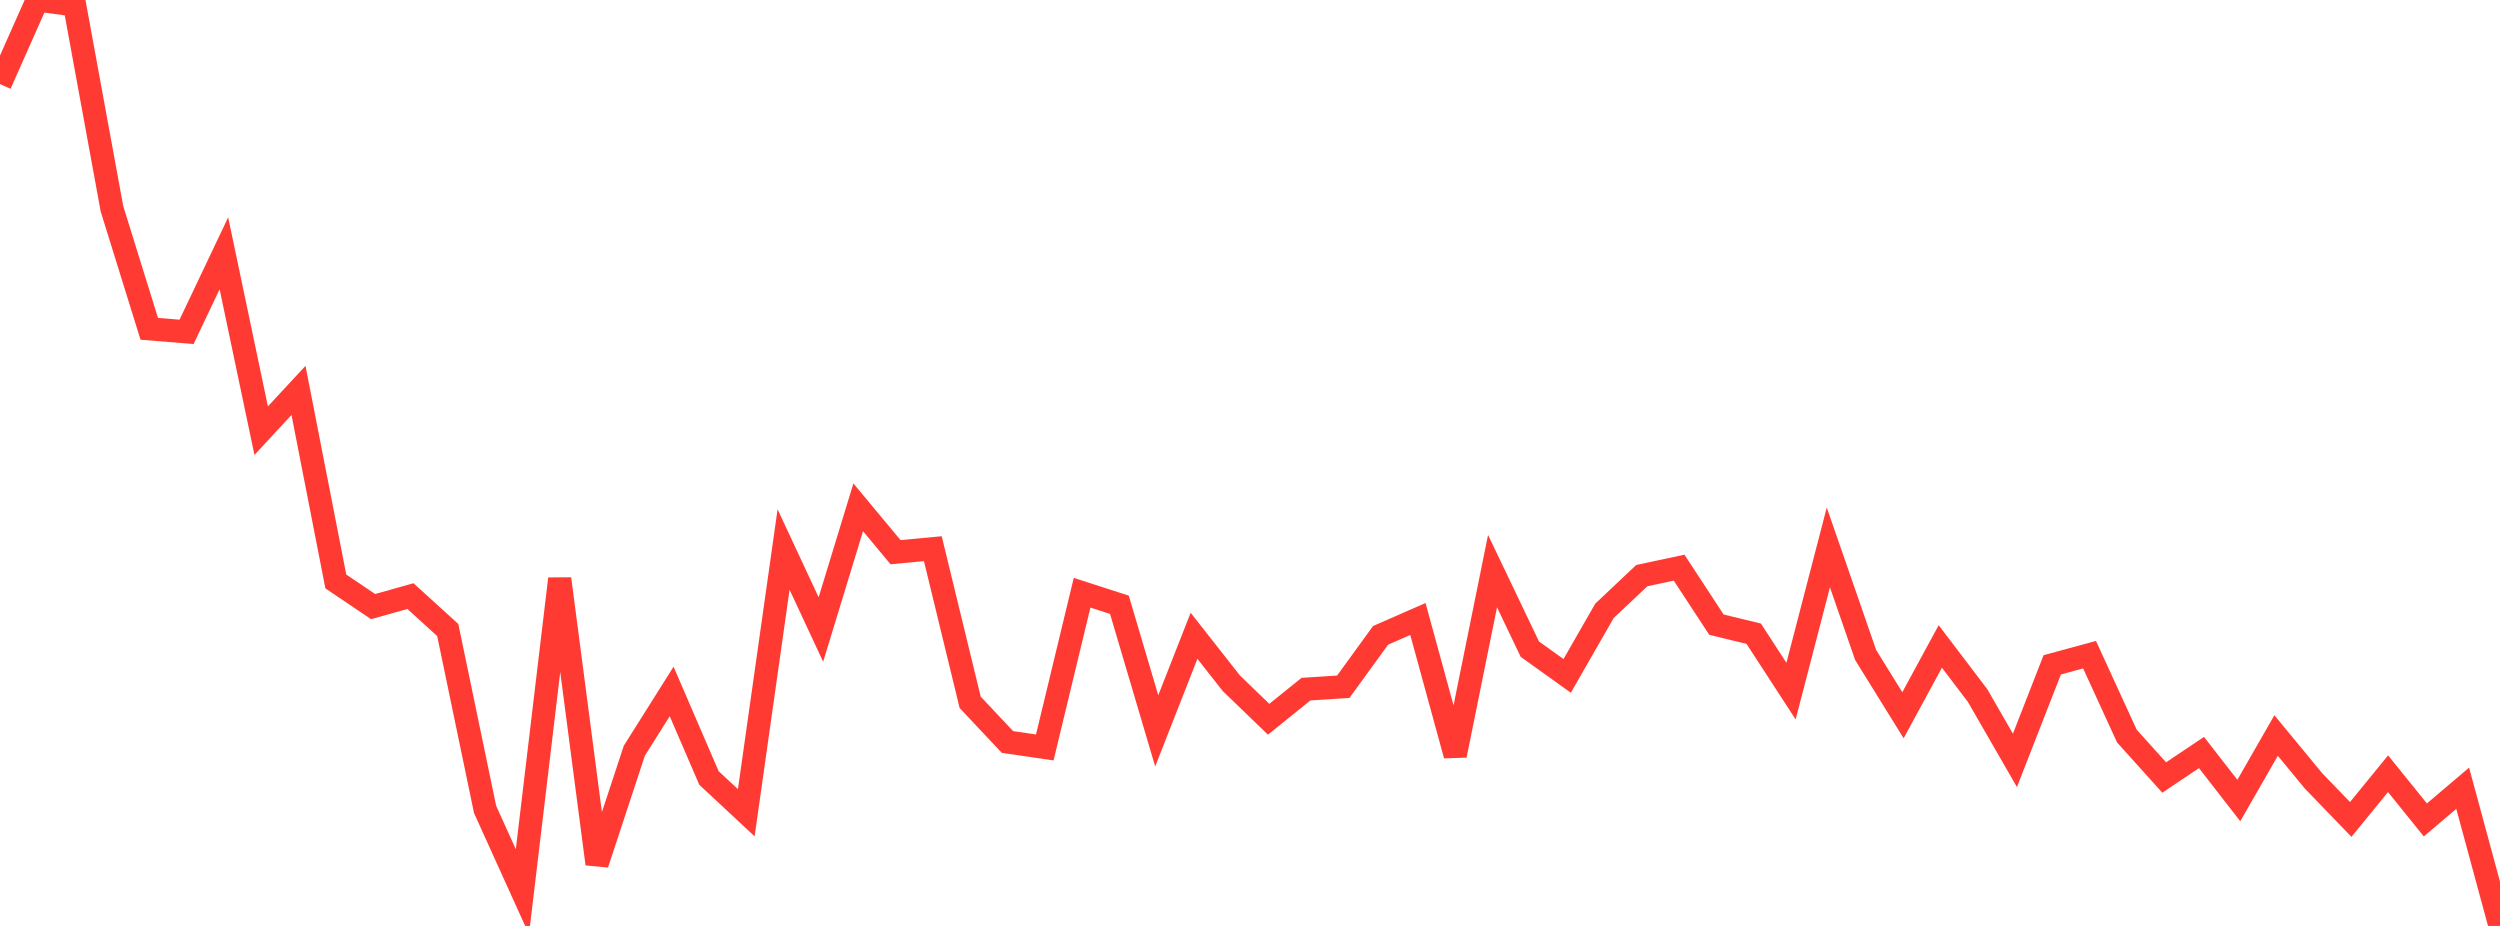 <?xml version="1.0" standalone="no"?>
<!DOCTYPE svg PUBLIC "-//W3C//DTD SVG 1.1//EN" "http://www.w3.org/Graphics/SVG/1.1/DTD/svg11.dtd">

<svg width="135" height="50" viewBox="0 0 135 50" preserveAspectRatio="none" 
  xmlns="http://www.w3.org/2000/svg"
  xmlns:xlink="http://www.w3.org/1999/xlink">


<polyline points="0.0, 4.541 2.015, 0.0 4.03, 0.27 6.045, 11.272 8.06, 17.757 10.075, 17.92 12.09, 13.678 14.104, 23.256 16.119, 21.083 18.134, 31.398 20.149, 32.757 22.164, 32.19 24.179, 34.021 26.194, 43.708 28.209, 48.156 30.224, 31.254 32.239, 46.652 34.254, 40.539 36.269, 37.339 38.284, 42.012 40.299, 43.888 42.313, 29.673 44.328, 33.994 46.343, 27.395 48.358, 29.817 50.373, 29.629 52.388, 37.923 54.403, 40.067 56.418, 40.362 58.433, 32.007 60.448, 32.658 62.463, 39.466 64.478, 34.332 66.493, 36.897 68.507, 38.84 70.522, 37.214 72.537, 37.084 74.552, 34.309 76.567, 33.426 78.582, 40.788 80.597, 30.839 82.612, 35.055 84.627, 36.498 86.642, 32.985 88.657, 31.084 90.672, 30.653 92.687, 33.731 94.701, 34.22 96.716, 37.32 98.731, 29.562 100.746, 35.372 102.761, 38.623 104.776, 34.908 106.791, 37.561 108.806, 41.06 110.821, 35.9 112.836, 35.353 114.851, 39.747 116.866, 41.985 118.881, 40.636 120.896, 43.229 122.91, 39.717 124.925, 42.162 126.94, 44.25 128.955, 41.781 130.97, 44.277 132.985, 42.565 135.0, 50.0" fill="none" stroke="#ff3a33" stroke-width="1.25"/>

</svg>